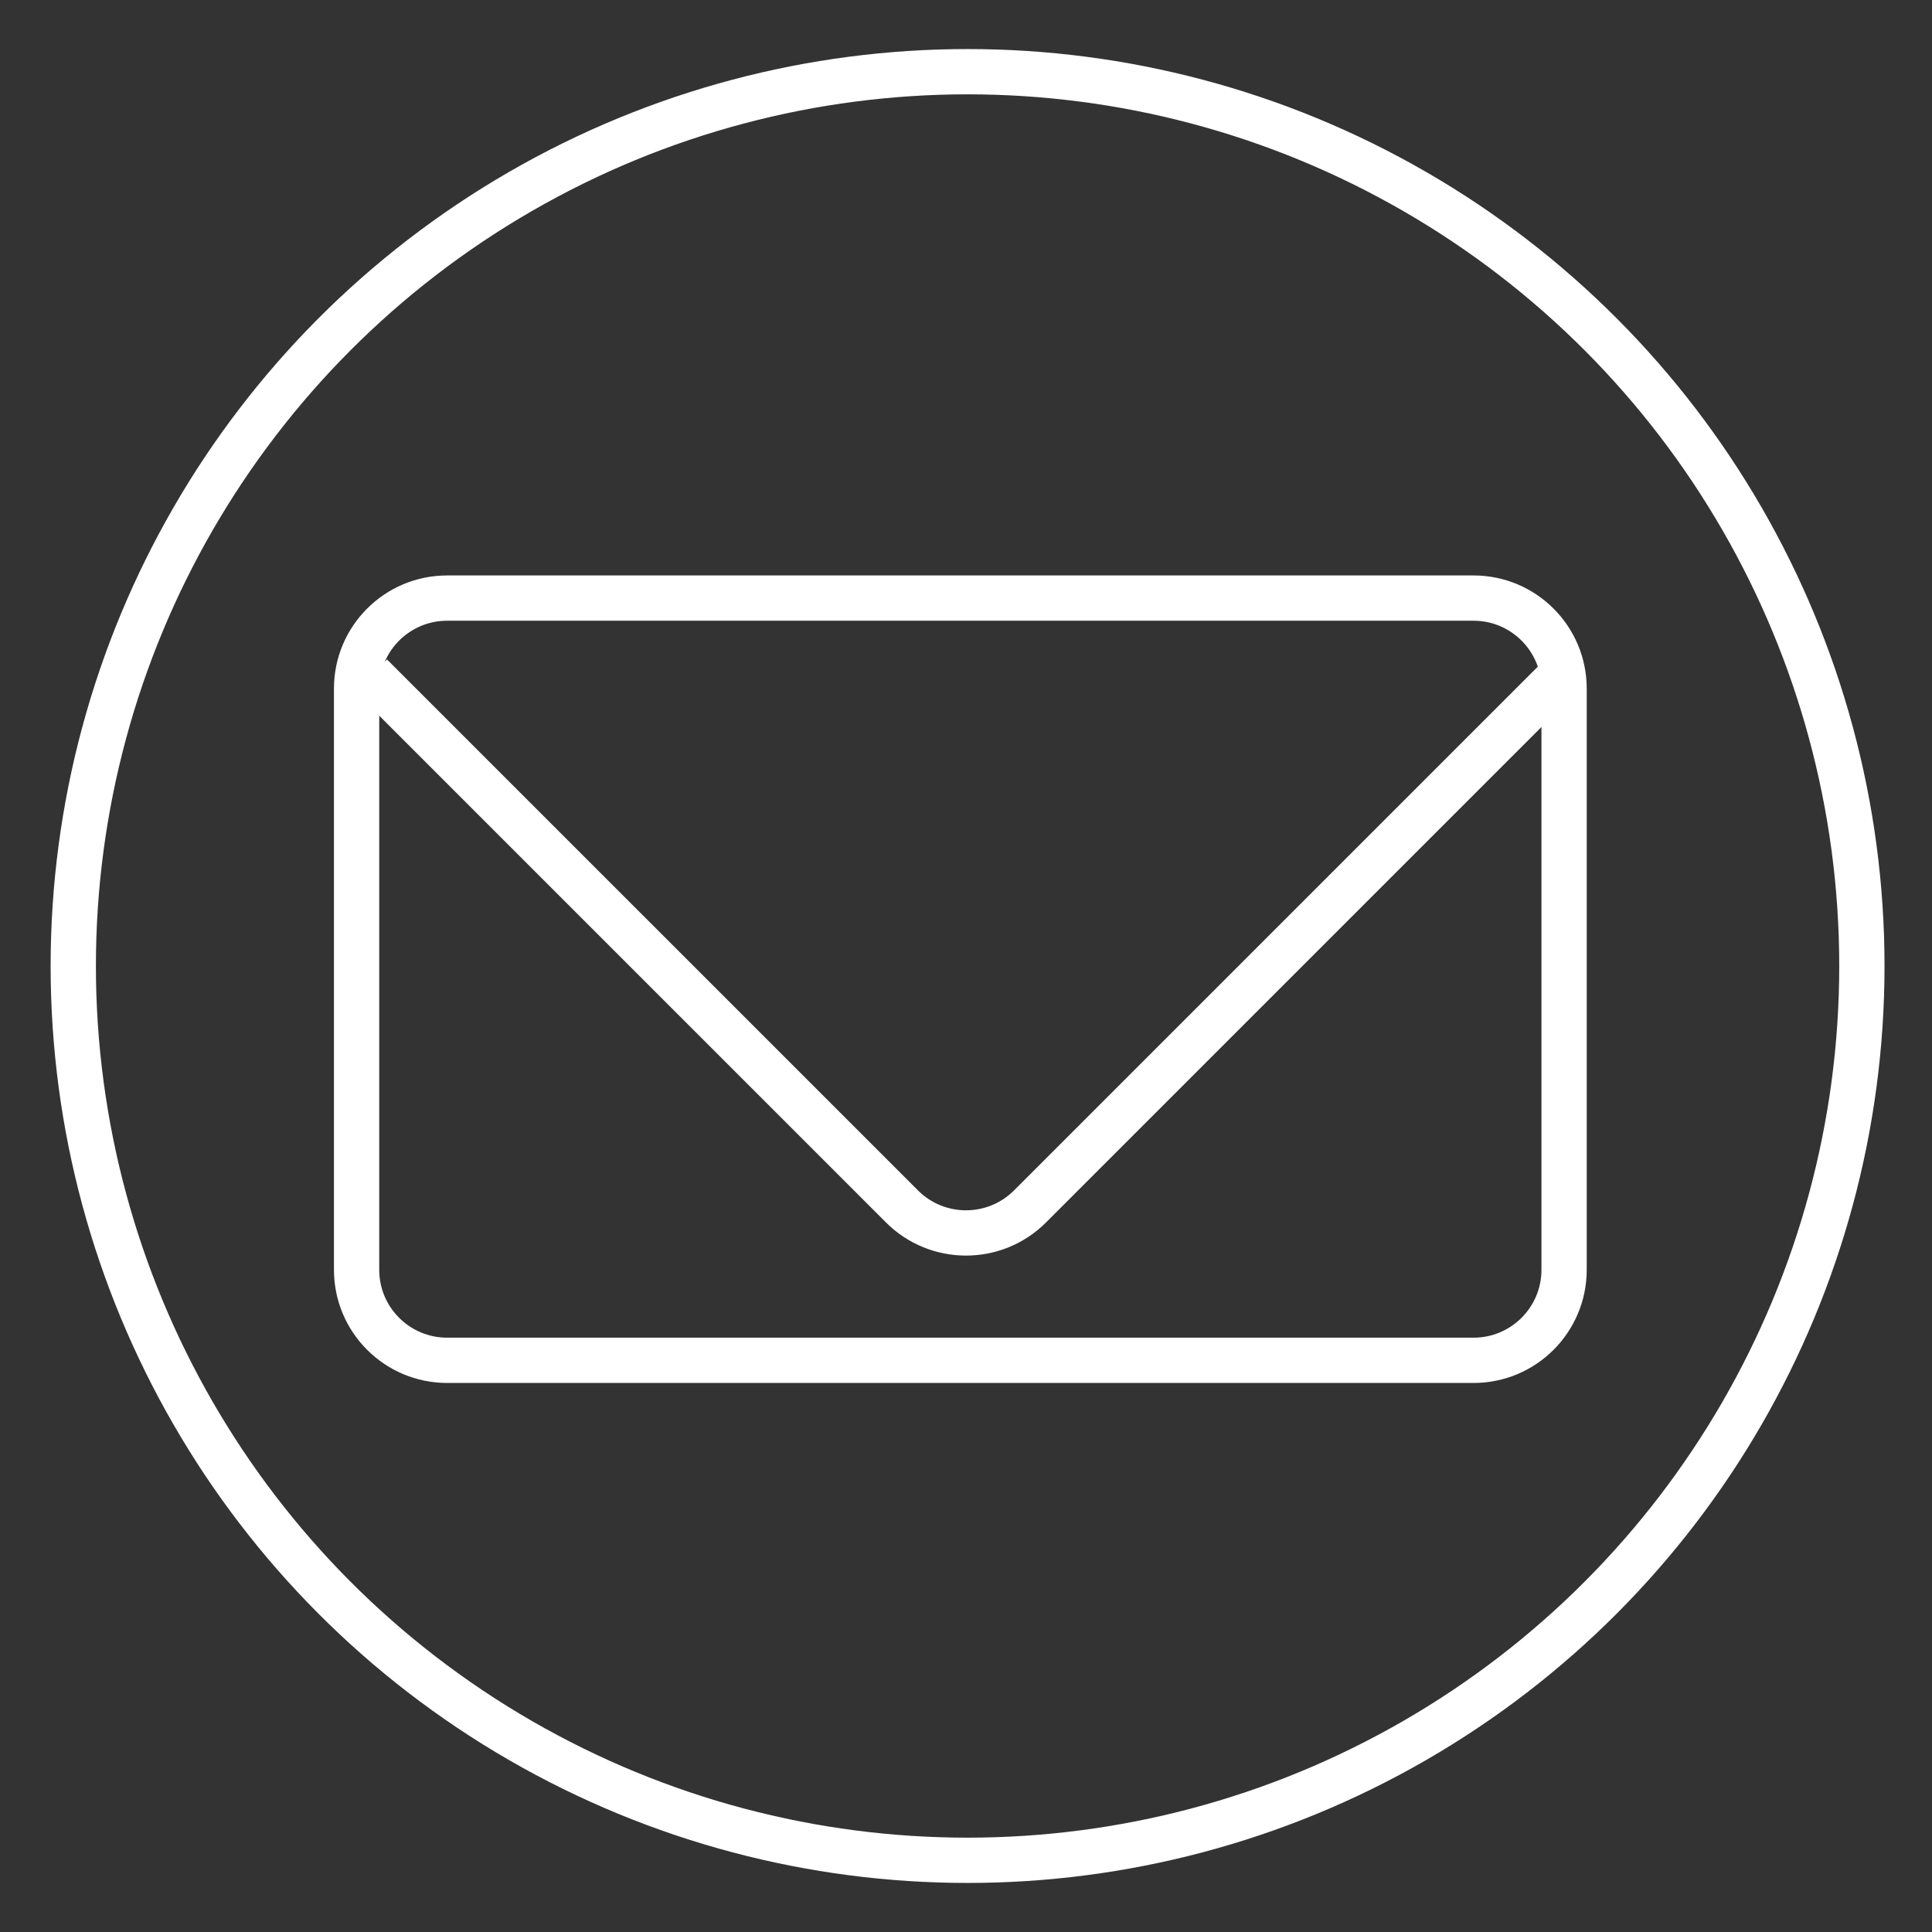 <?xml version="1.0" encoding="utf-8"?>
<!-- Generator: Adobe Illustrator 16.0.0, SVG Export Plug-In . SVG Version: 6.00 Build 0)  -->
<!DOCTYPE svg PUBLIC "-//W3C//DTD SVG 1.1//EN" "http://www.w3.org/Graphics/SVG/1.1/DTD/svg11.dtd">
<svg version="1.1" id="圖層_1" xmlns="http://www.w3.org/2000/svg" xmlns:xlink="http://www.w3.org/1999/xlink" x="0px" y="0px"
	 width="512px" height="512px" viewBox="0 0 512 512" enable-background="new 0 0 512 512" xml:space="preserve">
<rect x="0" y="0" width="512" height="512" fill="#333333" stroke="none"/>
<circle fill="none" stroke="#FFFFFF" stroke-width="12" stroke-miterlimit="10" cx="256.417" cy="256" r="237"/>
<path fill="none" stroke="#FFFFFF" stroke-width="12" stroke-miterlimit="10" d="M414.5,336.5c0,13.255-10.745,24-24,24h-272
	c-13.255,0-24-10.745-24-24v-154c0-13.255,10.745-24,24-24h272c13.255,0,24,10.745,24,24V336.5z"/>
<path fill="none" stroke="#FFFFFF" stroke-width="12" stroke-miterlimit="10" d="M413.685,179L272.971,319.714
	c-9.373,9.373-24.568,9.373-33.941,0L98.315,179"/>
</svg>
